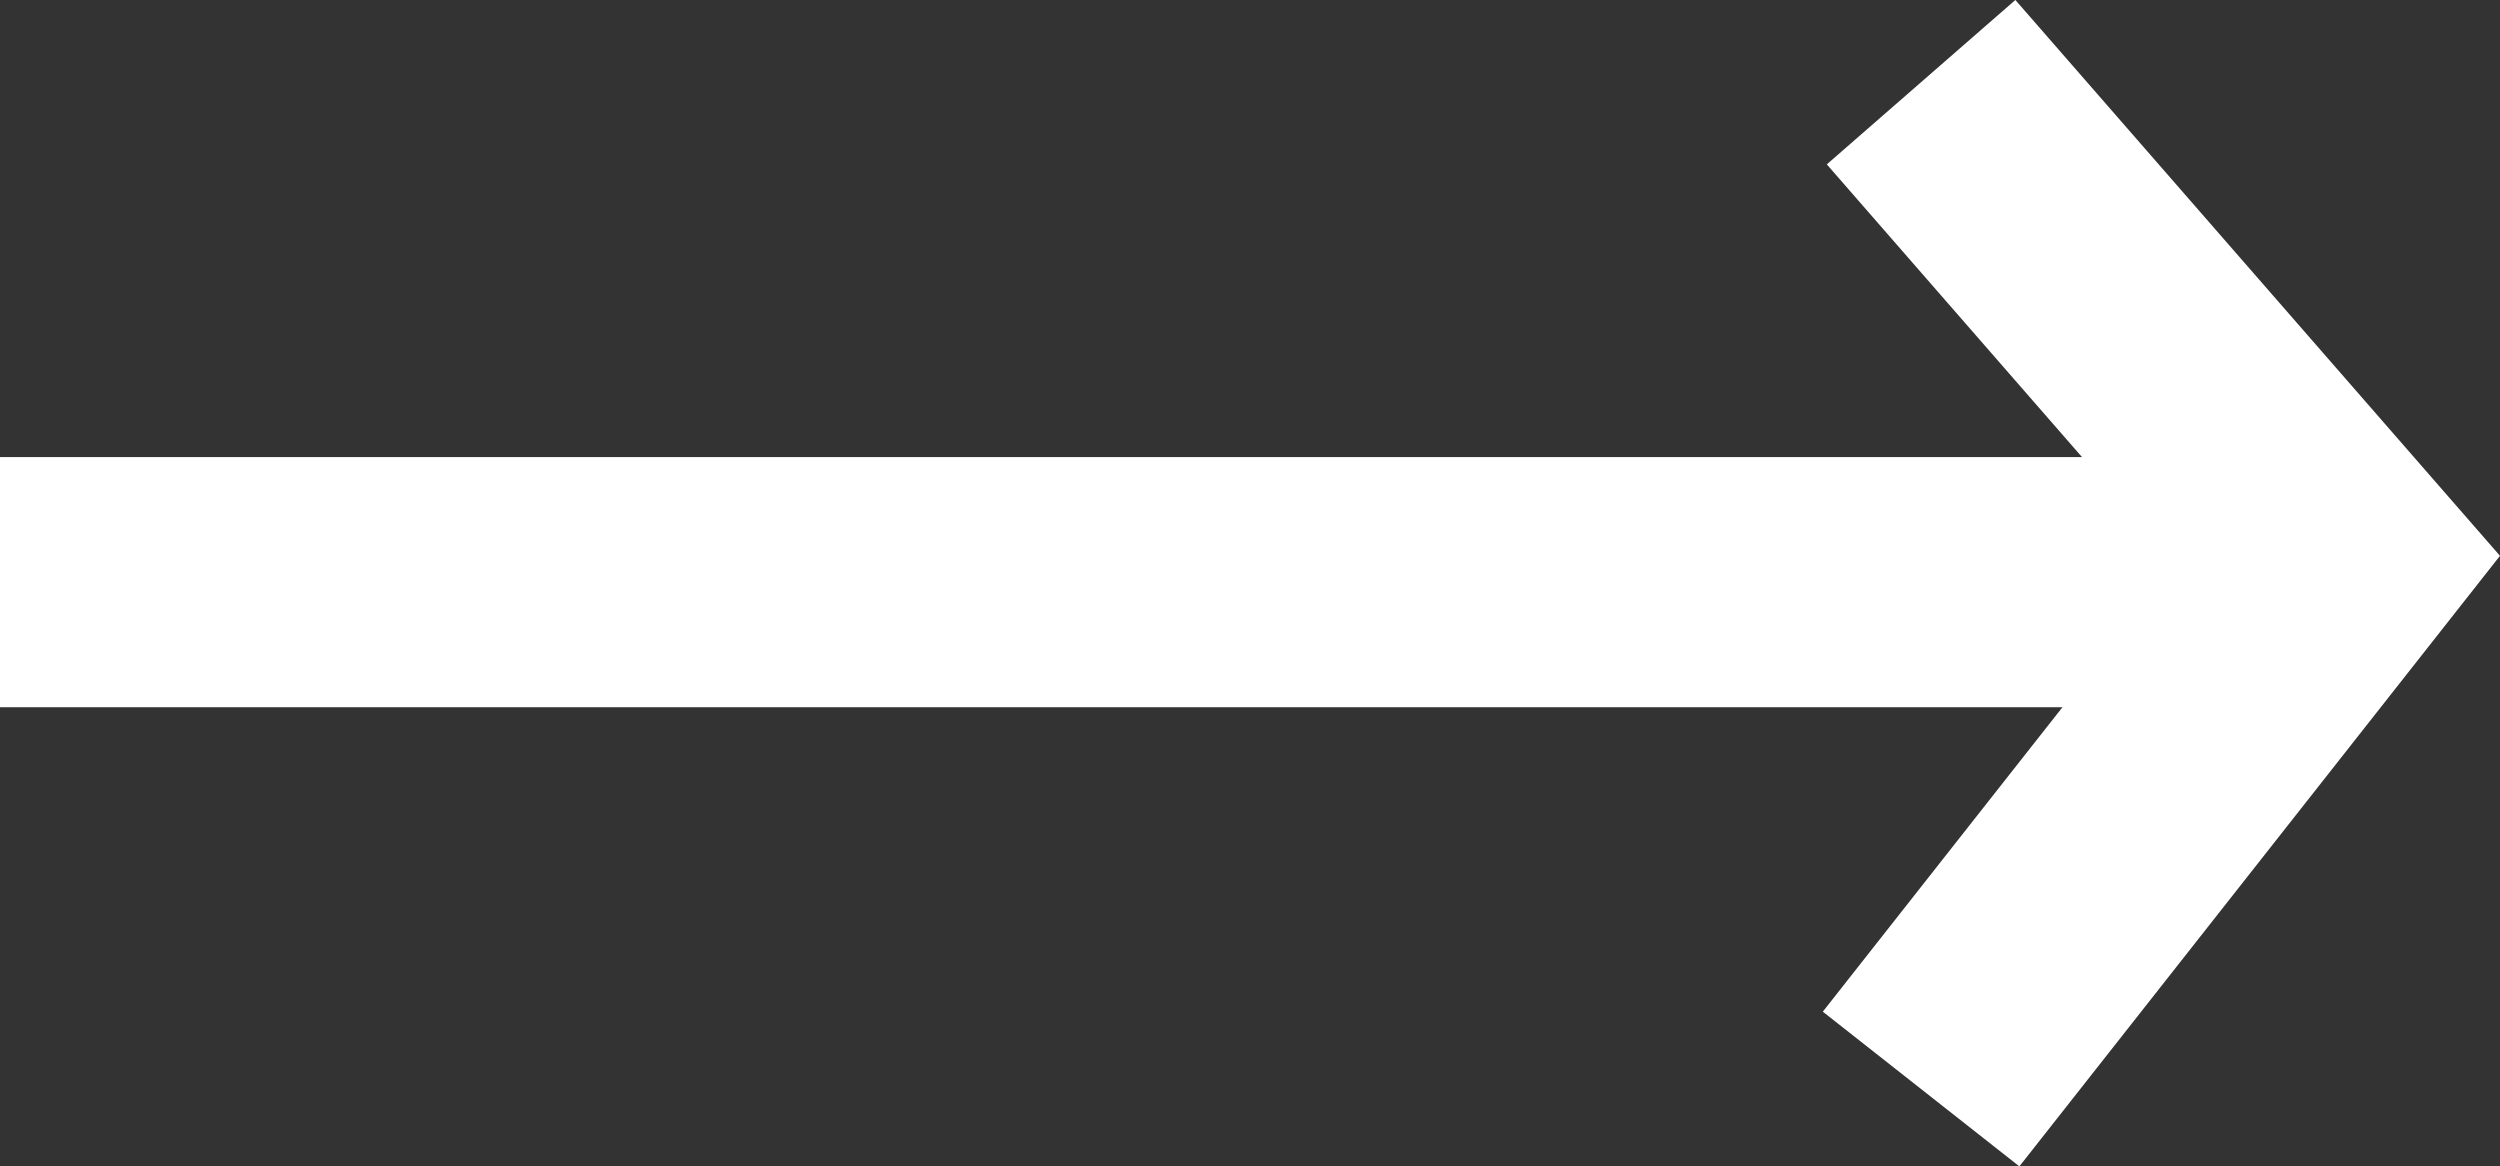 <svg xmlns="http://www.w3.org/2000/svg" width="39.976" height="18.651" viewBox="0 0 39.976 18.651">
  <rect x="0" y="0" width="39.976" height="18.651" fill="#333333" stroke="none"/>
  <g id="Group_181" data-name="Group 181" transform="translate(-468.621 -840.472)">
    <rect id="Rectangle_249" data-name="Rectangle 249" width="37.379" height="4" transform="translate(468.621 847.781)" fill="#fff"/>
    <path id="Path_728" data-name="Path 728" d="M4080.34,6111.023l6.66,7.639-6.66,8.461" transform="translate(-3581 -5269.237)" fill="none" stroke="#fff" stroke-width="4"/>
  </g>
</svg>
